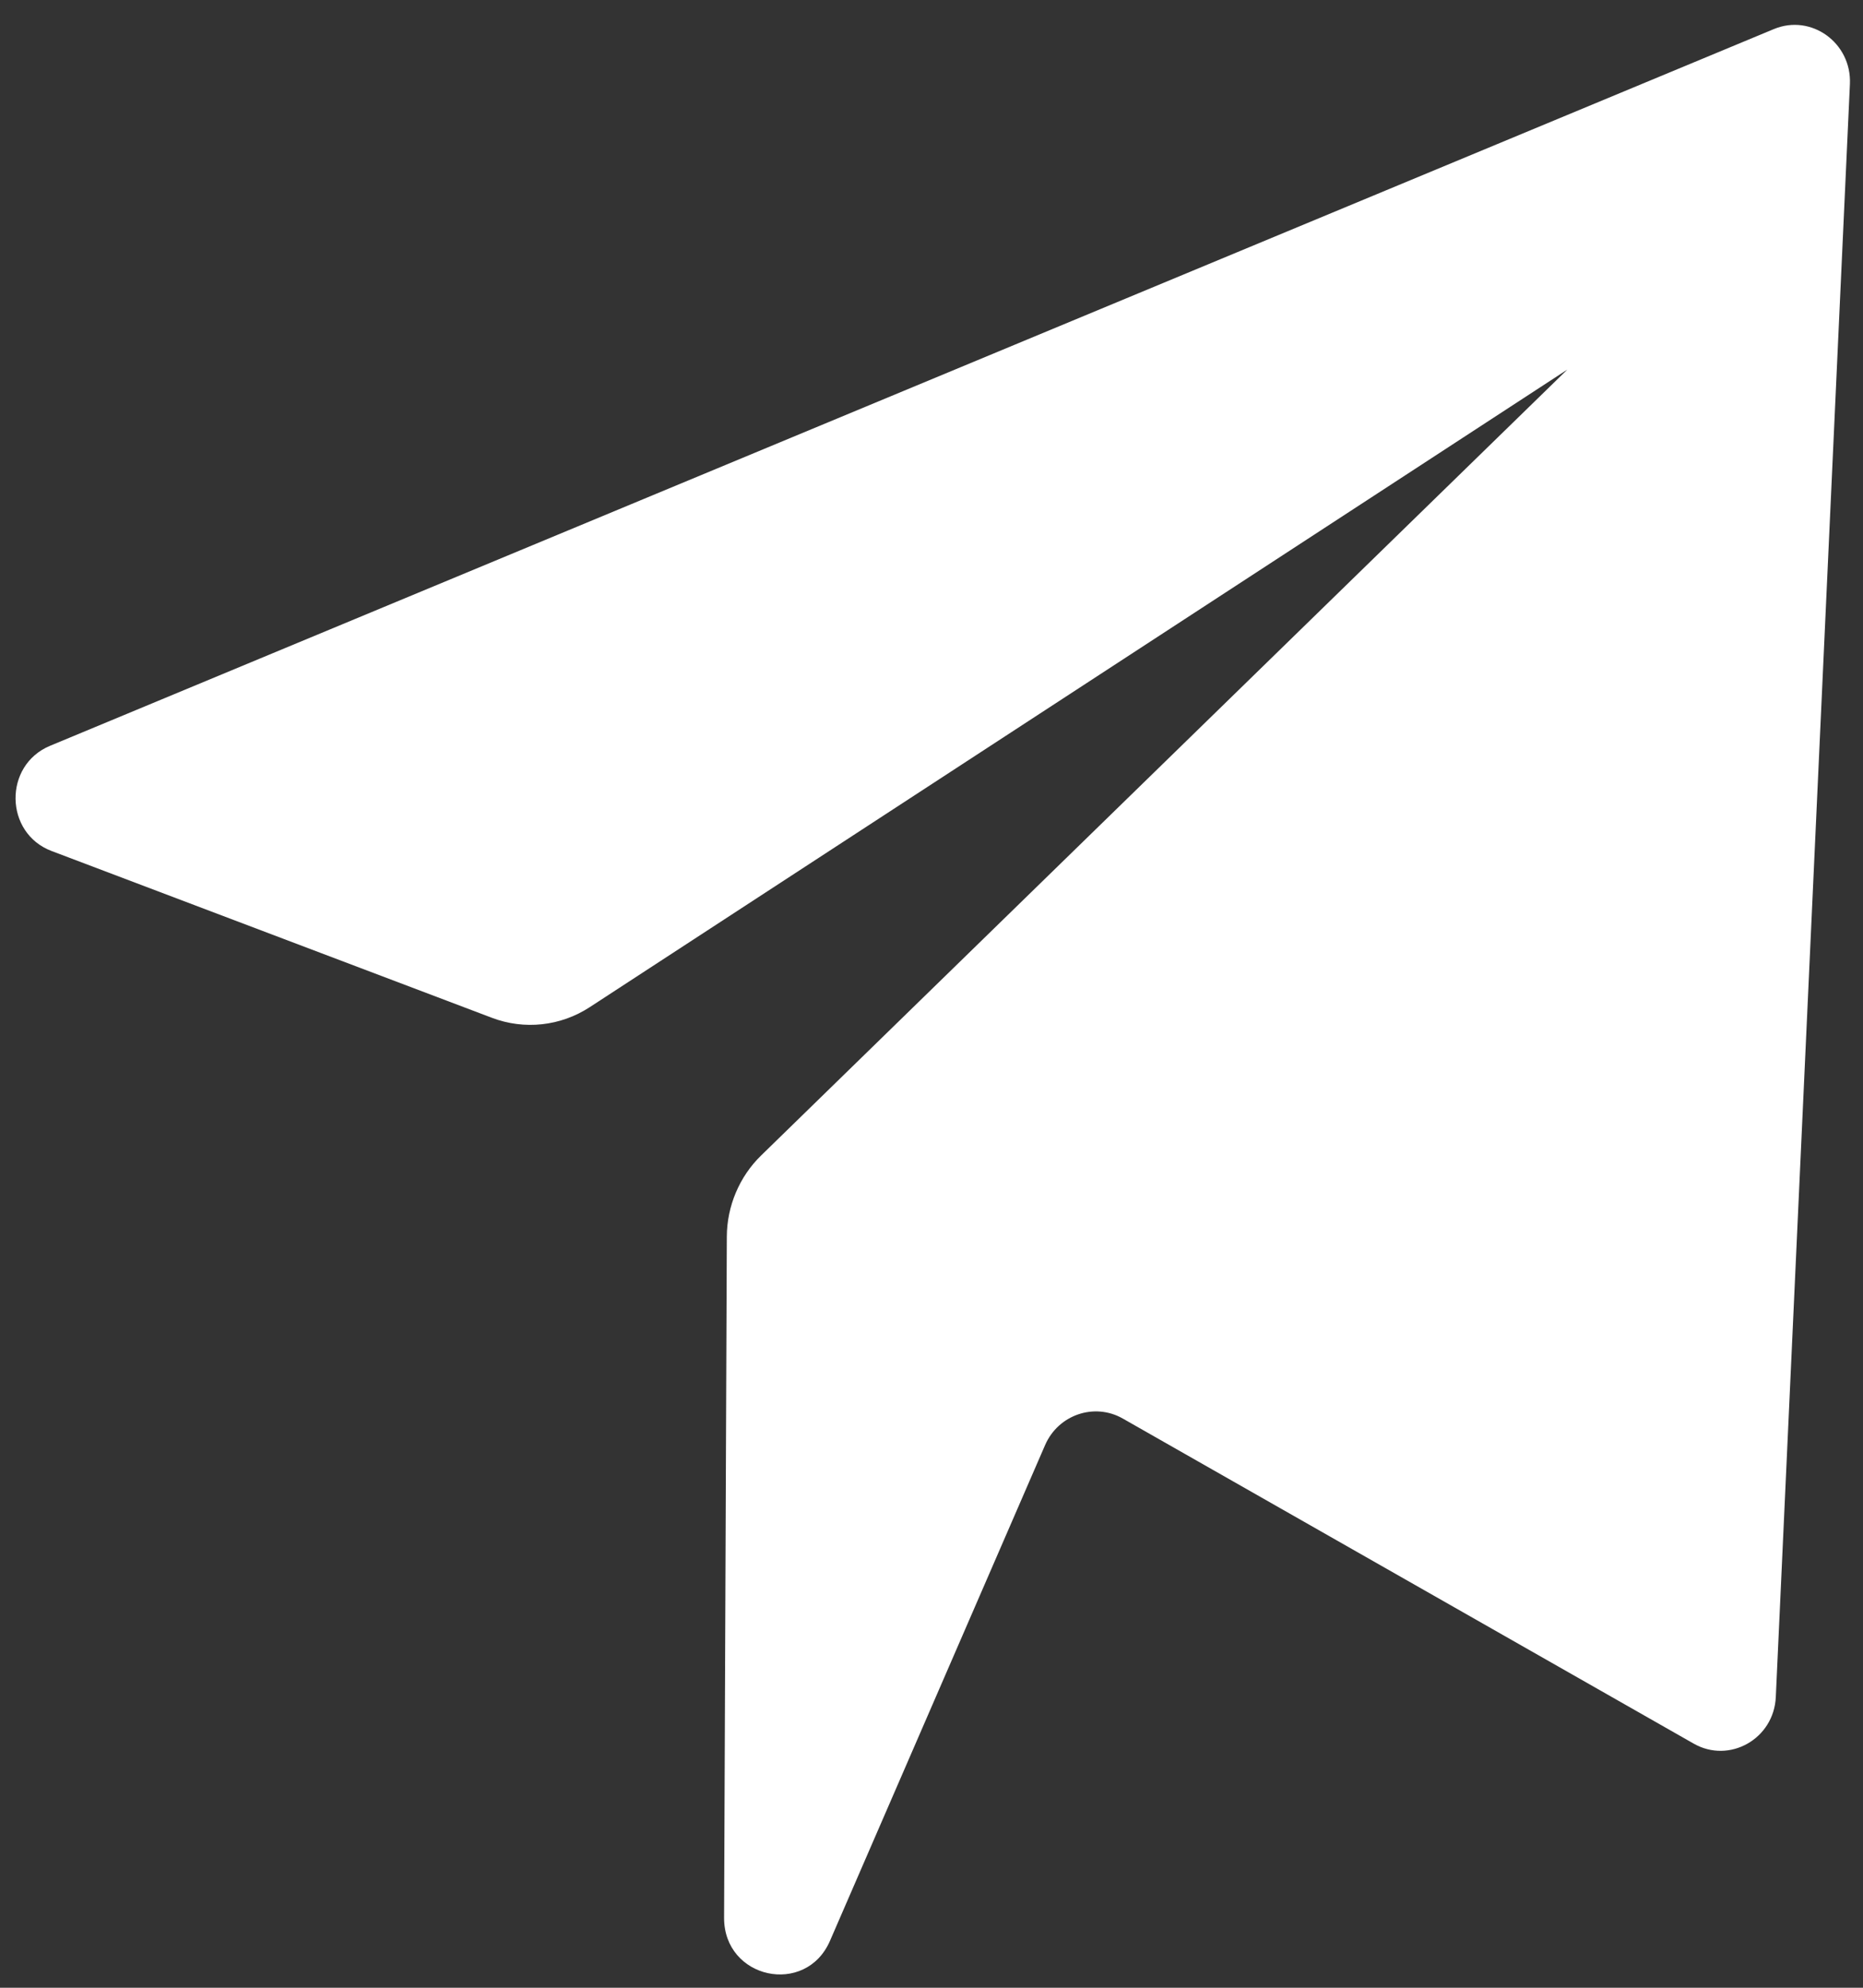 <?xml version="1.0" encoding="utf-8"?>
<!-- Generator: Adobe Illustrator 16.0.0, SVG Export Plug-In . SVG Version: 6.00 Build 0)  -->
<!DOCTYPE svg PUBLIC "-//W3C//DTD SVG 1.1//EN" "http://www.w3.org/Graphics/SVG/1.1/DTD/svg11.dtd">
<svg version="1.1" id="Ebene_1" xmlns="http://www.w3.org/2000/svg" xmlns:xlink="http://www.w3.org/1999/xlink" x="0px" y="0px"
	 width="45px" height="48px" viewBox="-14.5 -15.5 45 48" enable-background="new -14.5 -15.5 45 48" xml:space="preserve">
<rect x="-14.5" y="-15.5" width="45" height="48" fill="#333333" stroke="none"/>
<title>Icon</title>
<desc>Created with Sketch.</desc>
<g id="Tools_1_">
	<g id="Newsletter_1_" transform="translate(-749, -142)">
		<g id="Input_1_">
			<g transform="translate(733, 120)">
				<path id="Icon_1_" fill="#FFFFFF" d="M13.38,31.077c0.785,0.299,1.662,0.203,2.366-0.257l23.612-15.395L19.884,34.403
					c-0.526,0.512-0.825,1.224-0.828,1.961L18.99,52.808c-0.006,1.478,1.97,1.906,2.557,0.561l5.198-11.976
					c0.319-0.731,1.189-1.028,1.874-0.639l13.79,7.85c0.865,0.494,1.941-0.114,1.985-1.126l1.79-38.95
					c0.043-0.994-0.936-1.701-1.839-1.325L2.708,24.51c-1.128,0.47-1.104,2.108,0.038,2.54L13.38,31.077z"/>
			</g>
		</g>
	</g>
</g>
</svg>
